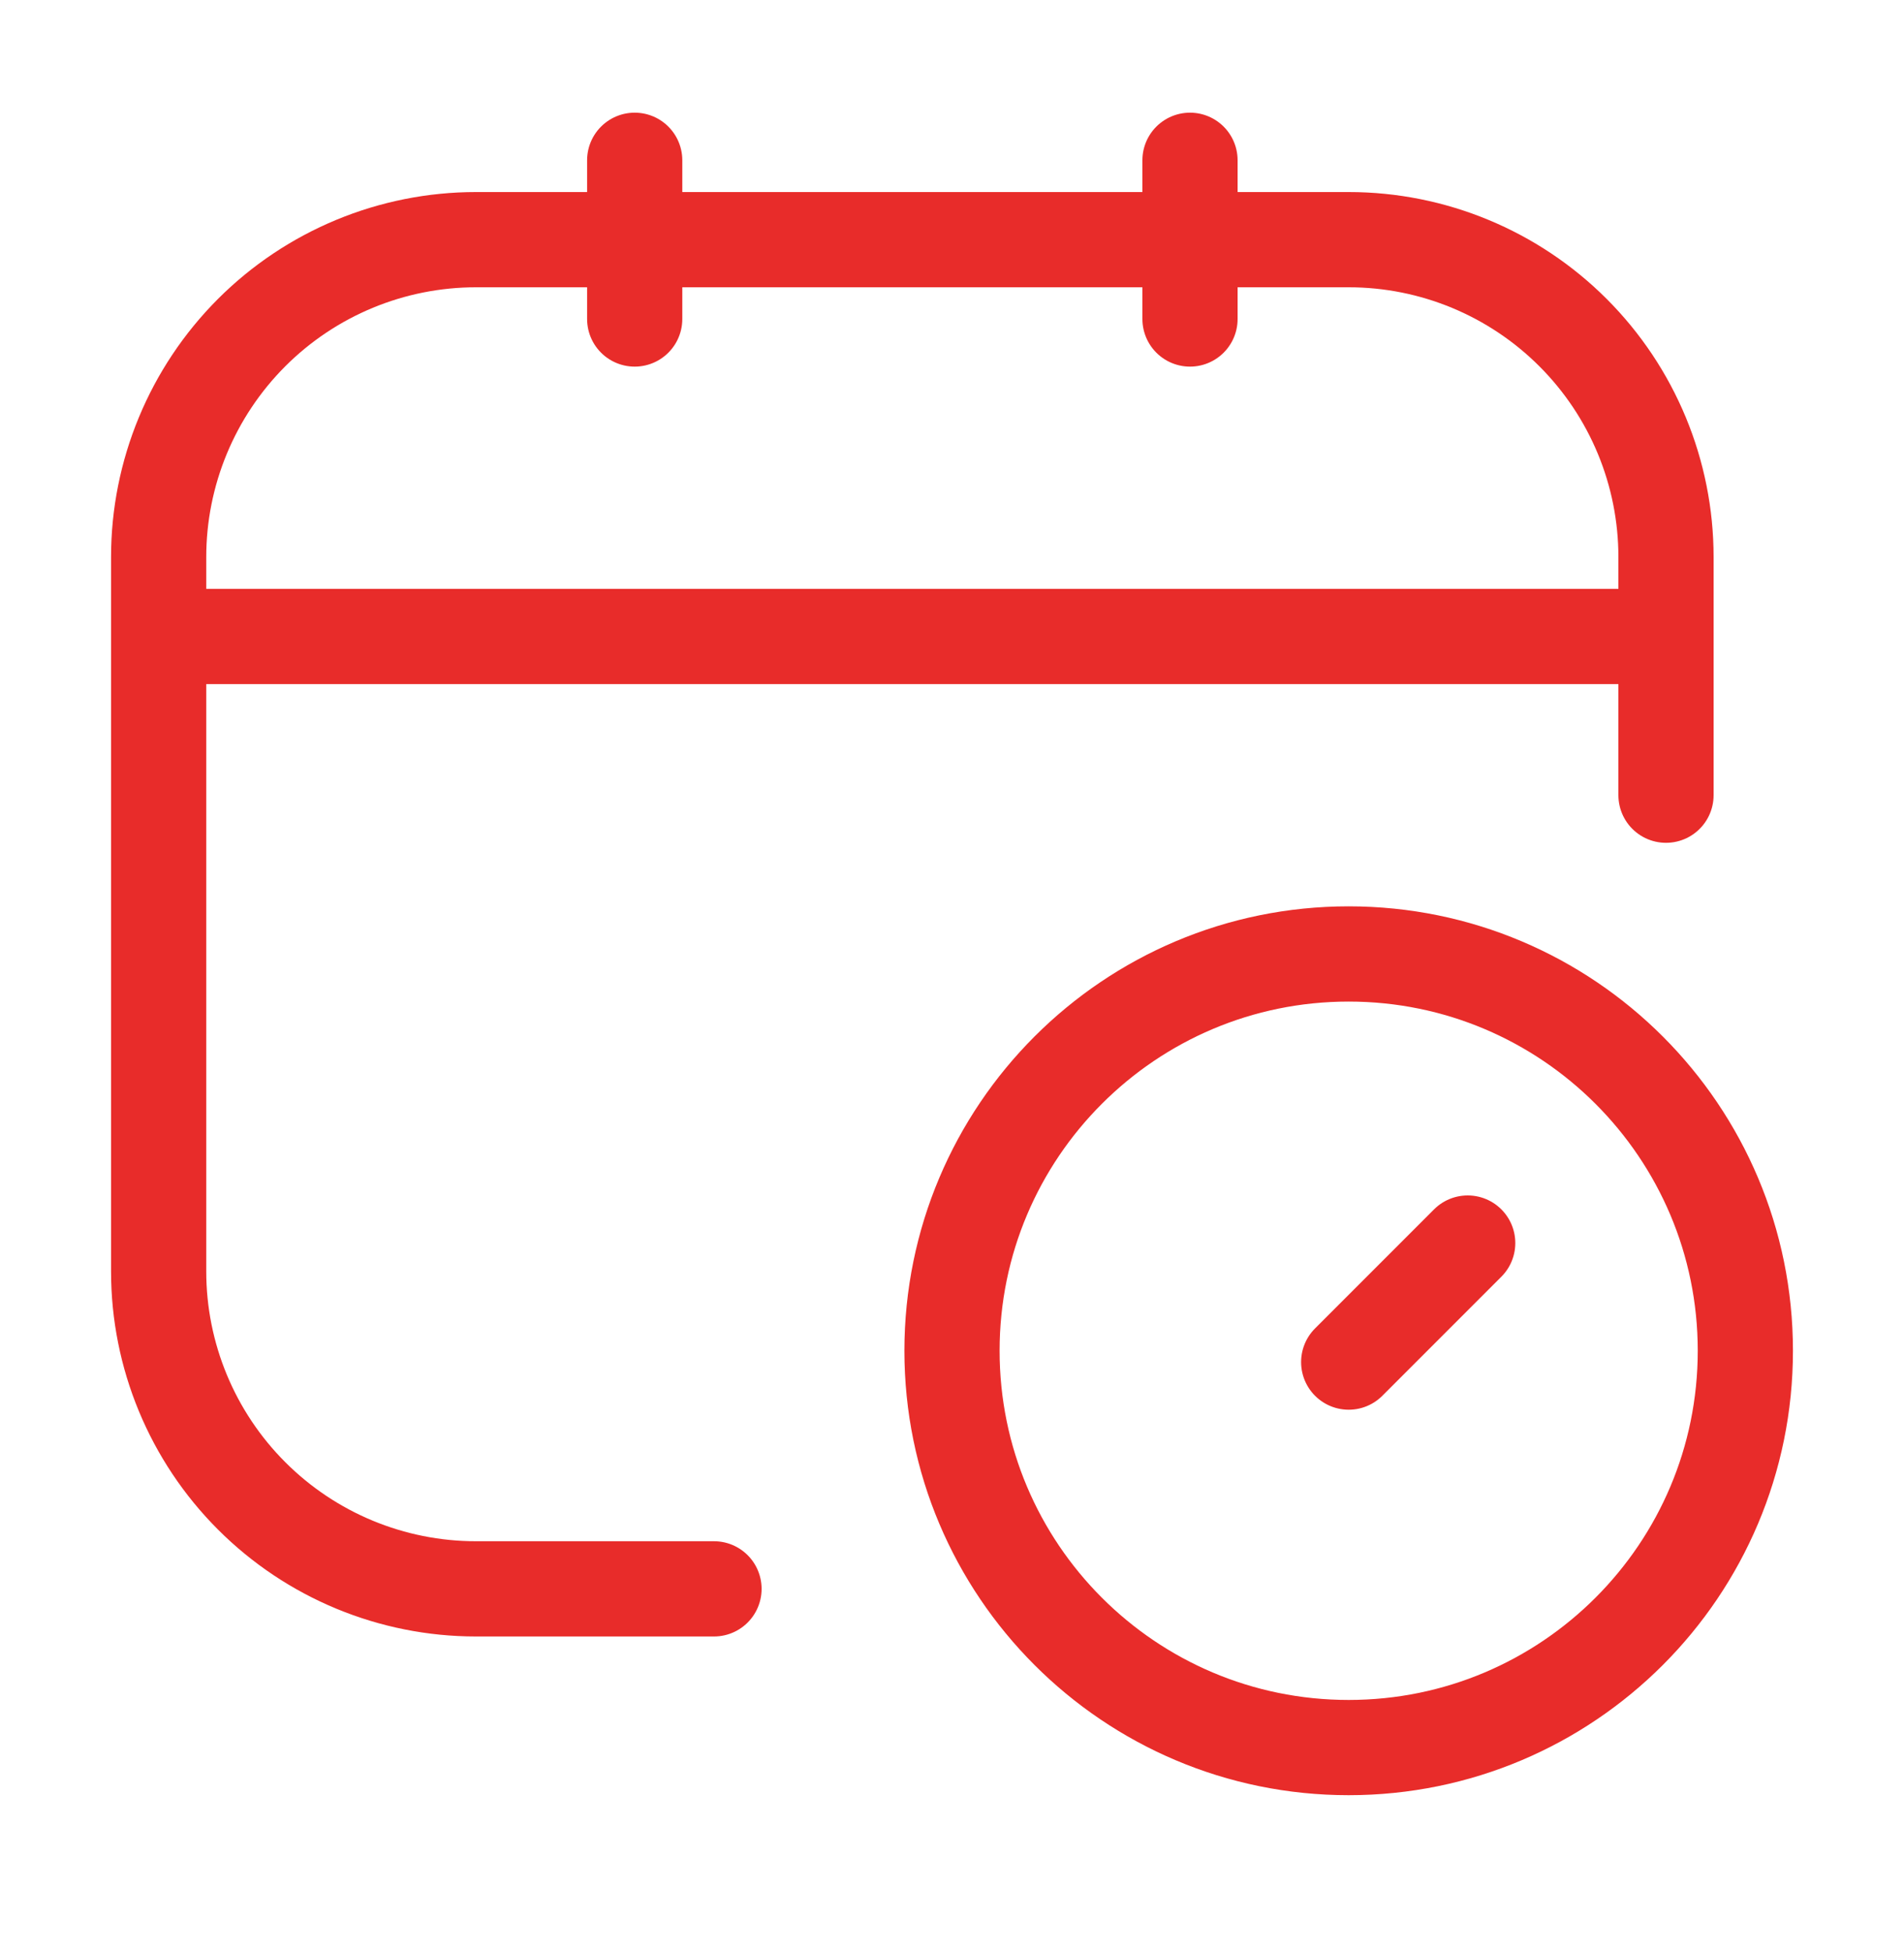 <svg width="40" height="41" viewBox="0 0 40 41" fill="none" xmlns="http://www.w3.org/2000/svg">
<path d="M15 33.366H10C8.232 33.366 6.536 32.664 5.286 31.413C4.036 30.163 3.333 28.468 3.333 26.699V11.699C3.333 9.931 4.036 8.236 5.286 6.985C6.536 5.735 8.232 5.033 10 5.033H28.334C30.102 5.033 31.797 5.735 33.047 6.985C34.298 8.236 35 9.931 35 11.699V16.699M13.334 3.366V6.699M25 3.366V6.699M3.333 13.366H35M30.834 26.104L28.334 28.604" stroke="#E82C2A" stroke-width="2" stroke-linecap="round" stroke-linejoin="round"/>
<path d="M28.333 36.699C32.936 36.699 36.667 32.968 36.667 28.366C36.667 23.764 32.936 20.033 28.333 20.033C23.731 20.033 20 23.764 20 28.366C20 32.968 23.731 36.699 28.333 36.699Z" stroke="#E82C2A" stroke-width="2" stroke-linecap="round" stroke-linejoin="round"/>
</svg>
